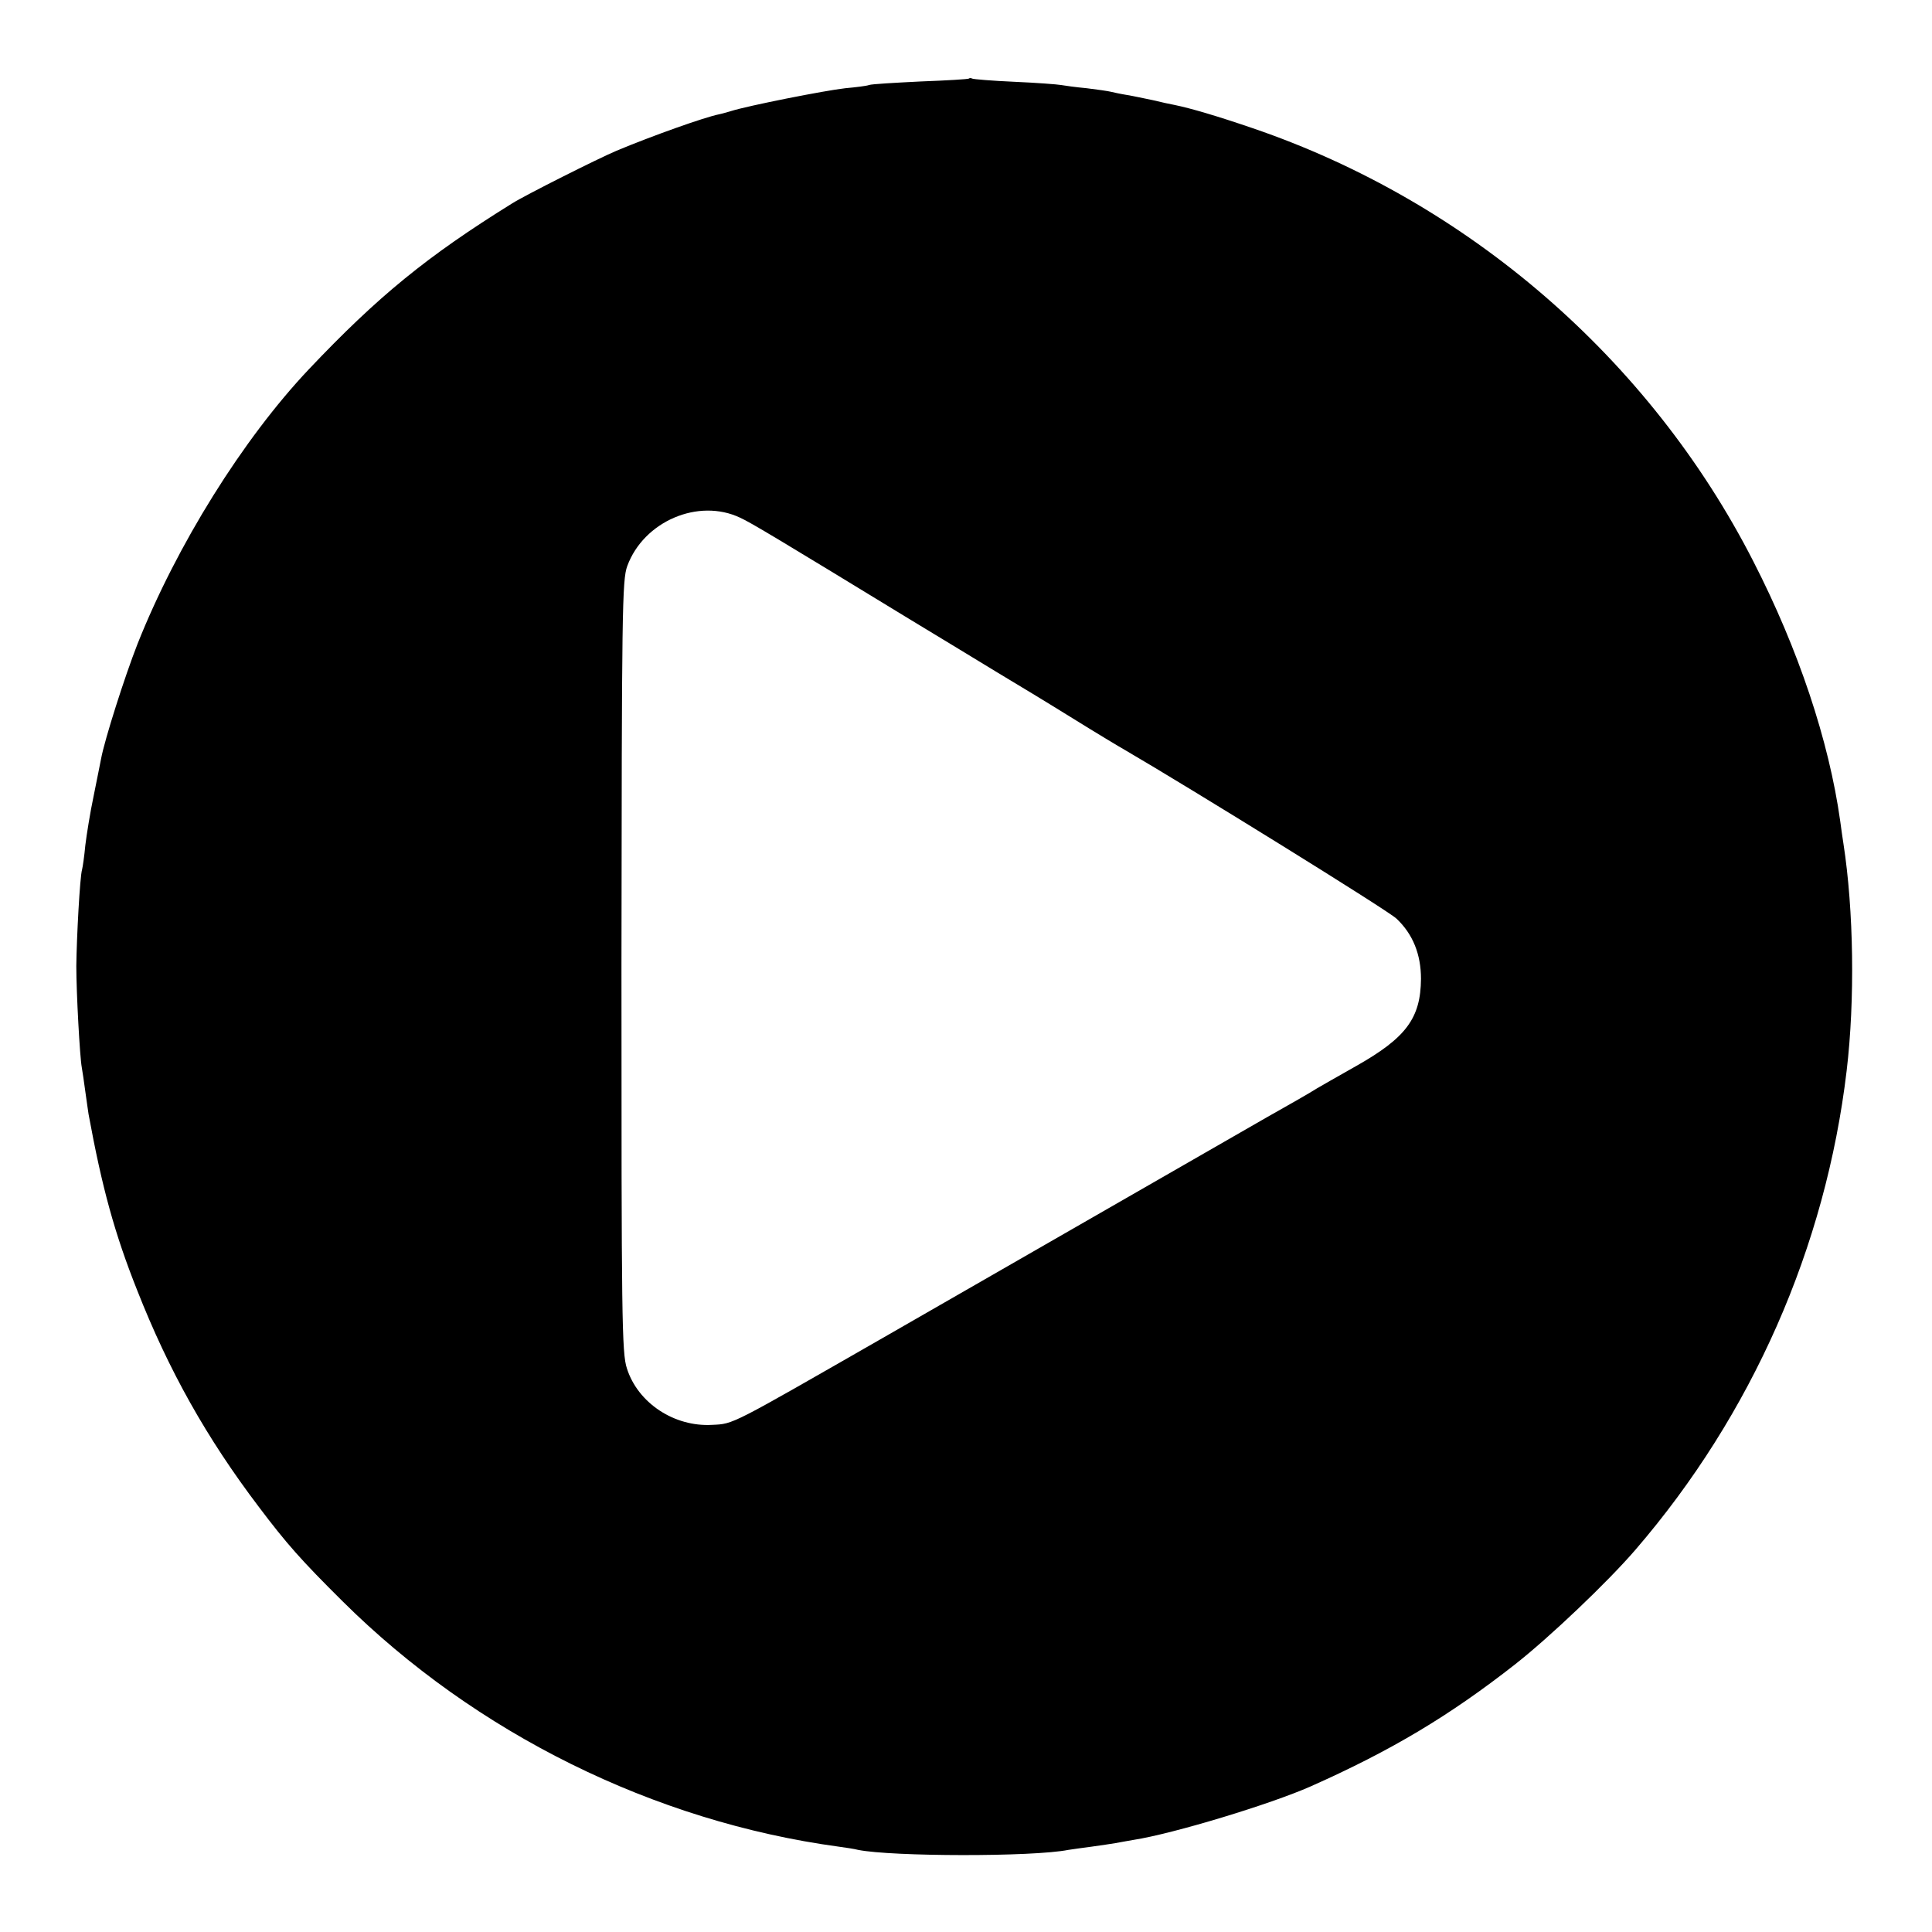 <?xml version="1.0" standalone="no"?>
<!DOCTYPE svg PUBLIC "-//W3C//DTD SVG 20010904//EN"
 "http://www.w3.org/TR/2001/REC-SVG-20010904/DTD/svg10.dtd">
<svg version="1.0" xmlns="http://www.w3.org/2000/svg"
 width="600pt" height="600pt" viewBox="0 0 600 600"
 preserveAspectRatio="xMidYMid meet">
<g transform="translate(0,600) scale(0.1,-0.1)"
fill="#000000" stroke="none">
<path d="M3009 5756 c-2 -2 -70 -6 -150 -9 -80 -4 -152 -8 -160 -11 -8 -3 -41
-7 -74 -10 -63 -7 -301 -54 -355 -71 -10 -3 -27 -8 -37 -10 -45 -9 -208 -67
-318 -113 -57 -24 -284 -138 -325 -164 -264 -164 -416 -288 -631 -515 -205
-217 -410 -546 -532 -853 -40 -102 -102 -297 -113 -356 -2 -12 -13 -64 -23
-115 -11 -52 -22 -121 -26 -154 -3 -33 -8 -67 -10 -75 -7 -22 -17 -214 -18
-300 0 -83 11 -284 17 -315 2 -11 7 -45 11 -75 4 -30 9 -62 10 -70 42 -229 81
-371 151 -547 98 -249 215 -458 378 -673 86 -114 131 -165 260 -293 413 -410
967 -684 1541 -762 22 -3 49 -7 60 -10 106 -21 542 -22 653 0 11 2 43 6 72 10
29 4 62 9 74 11 12 2 37 7 56 10 123 19 426 111 550 166 252 112 432 220 635
379 107 84 287 255 374 356 362 420 591 940 656 1488 26 219 22 498 -10 705
-2 14 -7 45 -10 70 -35 250 -130 534 -270 807 -321 628 -886 1117 -1555 1345
-111 38 -193 62 -242 72 -12 2 -43 9 -68 15 -25 5 -61 13 -80 16 -19 3 -42 8
-50 10 -8 2 -42 7 -75 11 -33 3 -69 8 -80 10 -11 2 -76 7 -145 10 -69 3 -128
8 -131 10 -3 2 -8 2 -10 0z m-710 -1364 c33 -15 121 -68 521 -312 102 -62 228
-138 280 -170 52 -31 156 -94 230 -140 74 -46 149 -91 165 -100 199 -116 818
-499 842 -523 51 -48 76 -111 76 -187 -1 -122 -46 -183 -202 -271 -58 -33
-113 -64 -121 -69 -15 -10 -97 -57 -156 -90 -66 -38 -867 -498 -1194 -686
-473 -271 -461 -266 -528 -269 -118 -7 -231 68 -265 175 -16 48 -17 154 -17
1249 1 1102 2 1200 18 1243 51 139 221 212 351 150z"/>
</g>
</svg>
